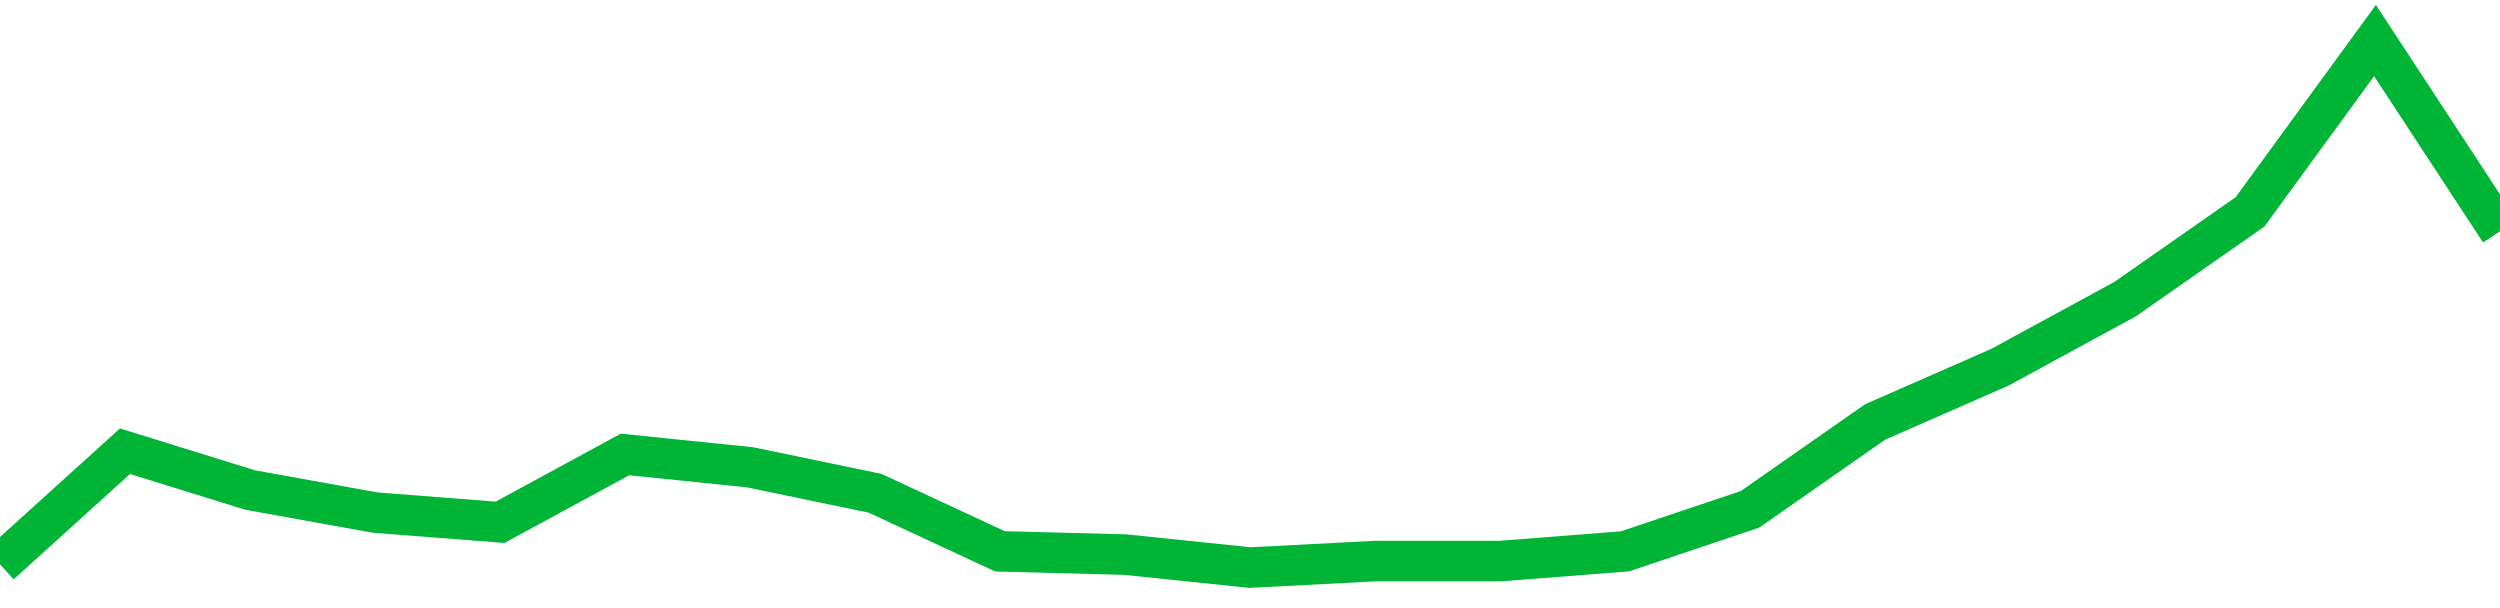 <!-- Generated with https://github.com/jxxe/sparkline/ --><svg viewBox="0 0 185 45" class="sparkline" xmlns="http://www.w3.org/2000/svg"><path class="sparkline--fill" d="M 0 41.76 L 0 41.76 L 9.25 33.39 L 18.5 36.26 L 27.75 37.93 L 37 38.65 L 46.25 33.63 L 55.5 34.58 L 64.75 36.5 L 74 40.8 L 83.25 41.04 L 92.5 42 L 101.75 41.52 L 111 41.52 L 120.25 40.8 L 129.5 37.69 L 138.75 31.23 L 148 27.17 L 157.25 22.14 L 166.5 15.68 L 175.75 3 L 185 17.12 V 45 L 0 45 Z" stroke="none" fill="none" ></path><path class="sparkline--line" d="M 0 41.76 L 0 41.76 L 9.25 33.39 L 18.5 36.26 L 27.75 37.93 L 37 38.65 L 46.25 33.63 L 55.5 34.58 L 64.75 36.5 L 74 40.8 L 83.25 41.04 L 92.5 42 L 101.75 41.52 L 111 41.52 L 120.25 40.8 L 129.5 37.69 L 138.75 31.23 L 148 27.17 L 157.25 22.14 L 166.5 15.68 L 175.75 3 L 185 17.12" fill="none" stroke-width="3" stroke="#00B436" ></path></svg>